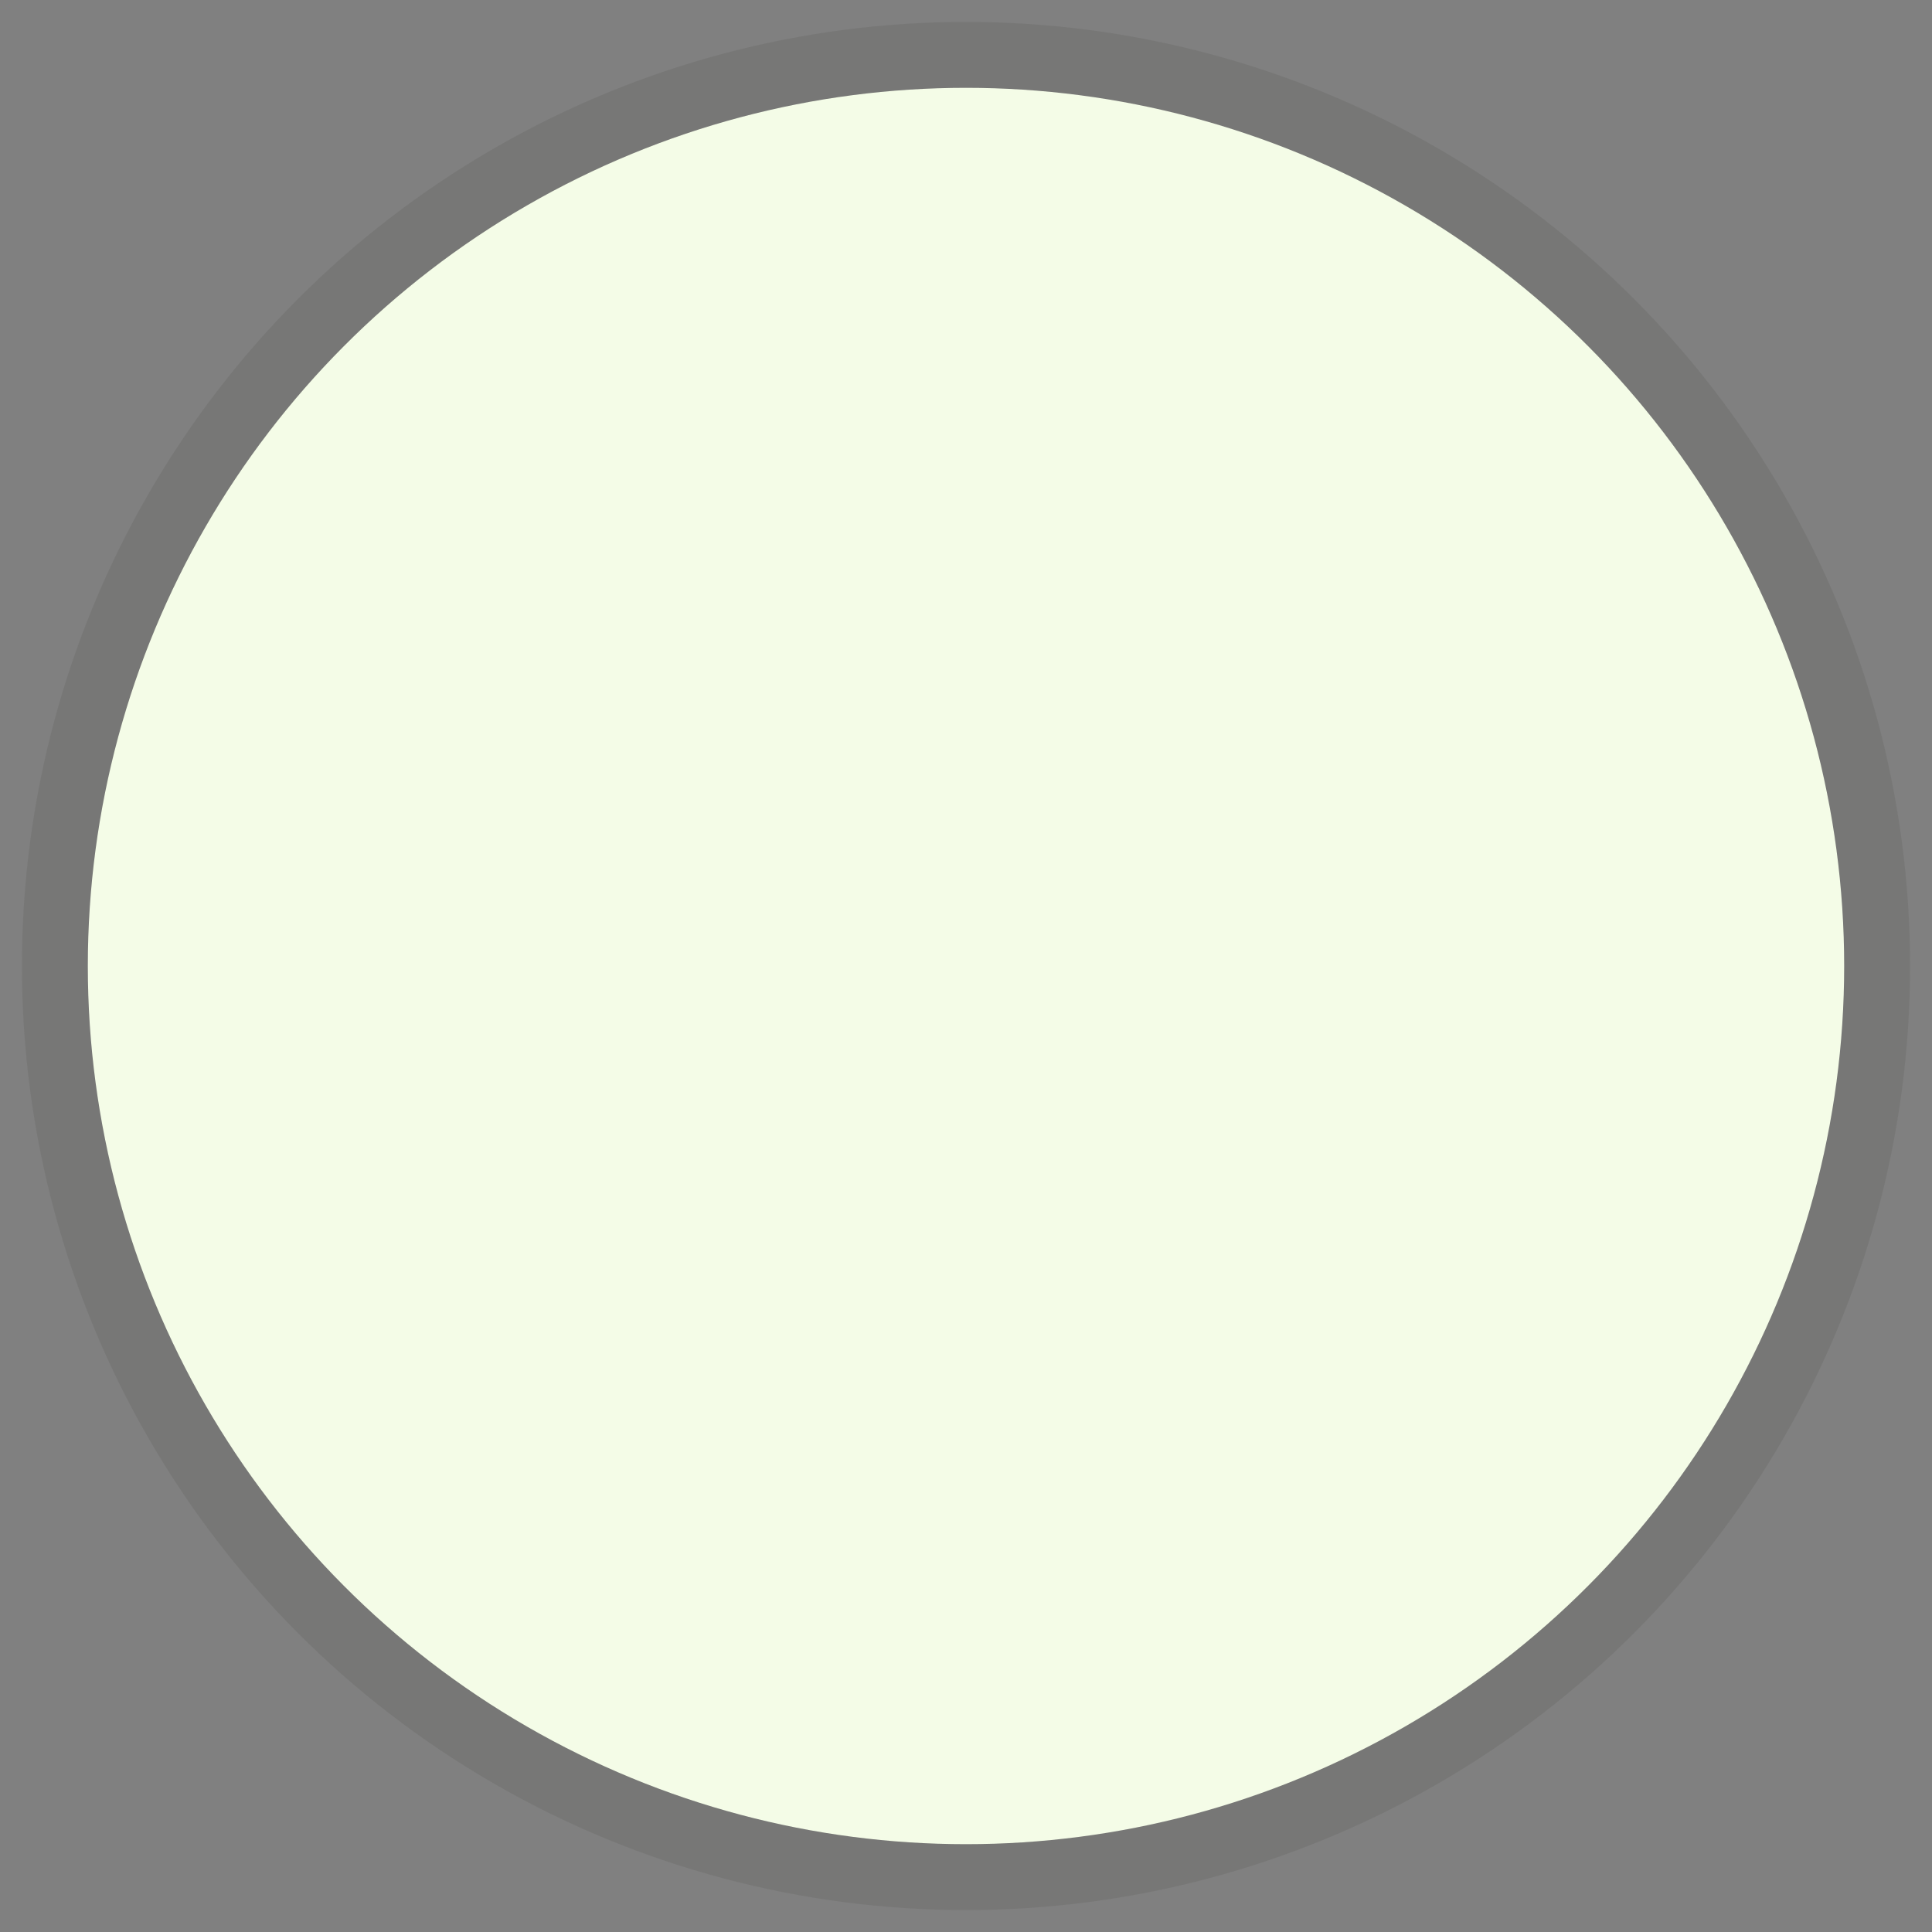 <?xml version="1.0" encoding="utf-8"?>
<svg xmlns="http://www.w3.org/2000/svg" fill="none" height="100%" overflow="visible" preserveAspectRatio="none" style="display: block;" viewBox="0 0 44 44" width="100%">
<rect x="0" y="0" width="44" height="44" fill="#808080" stroke="none"/>
<g id="Container">
<circle cx="22" cy="22" fill="#F4FCE7" r="20"/>
<circle cx="22" cy="22" r="20.75" stroke="#13110B" stroke-opacity="0.08" stroke-width="1.5"/>
</g>
</svg>